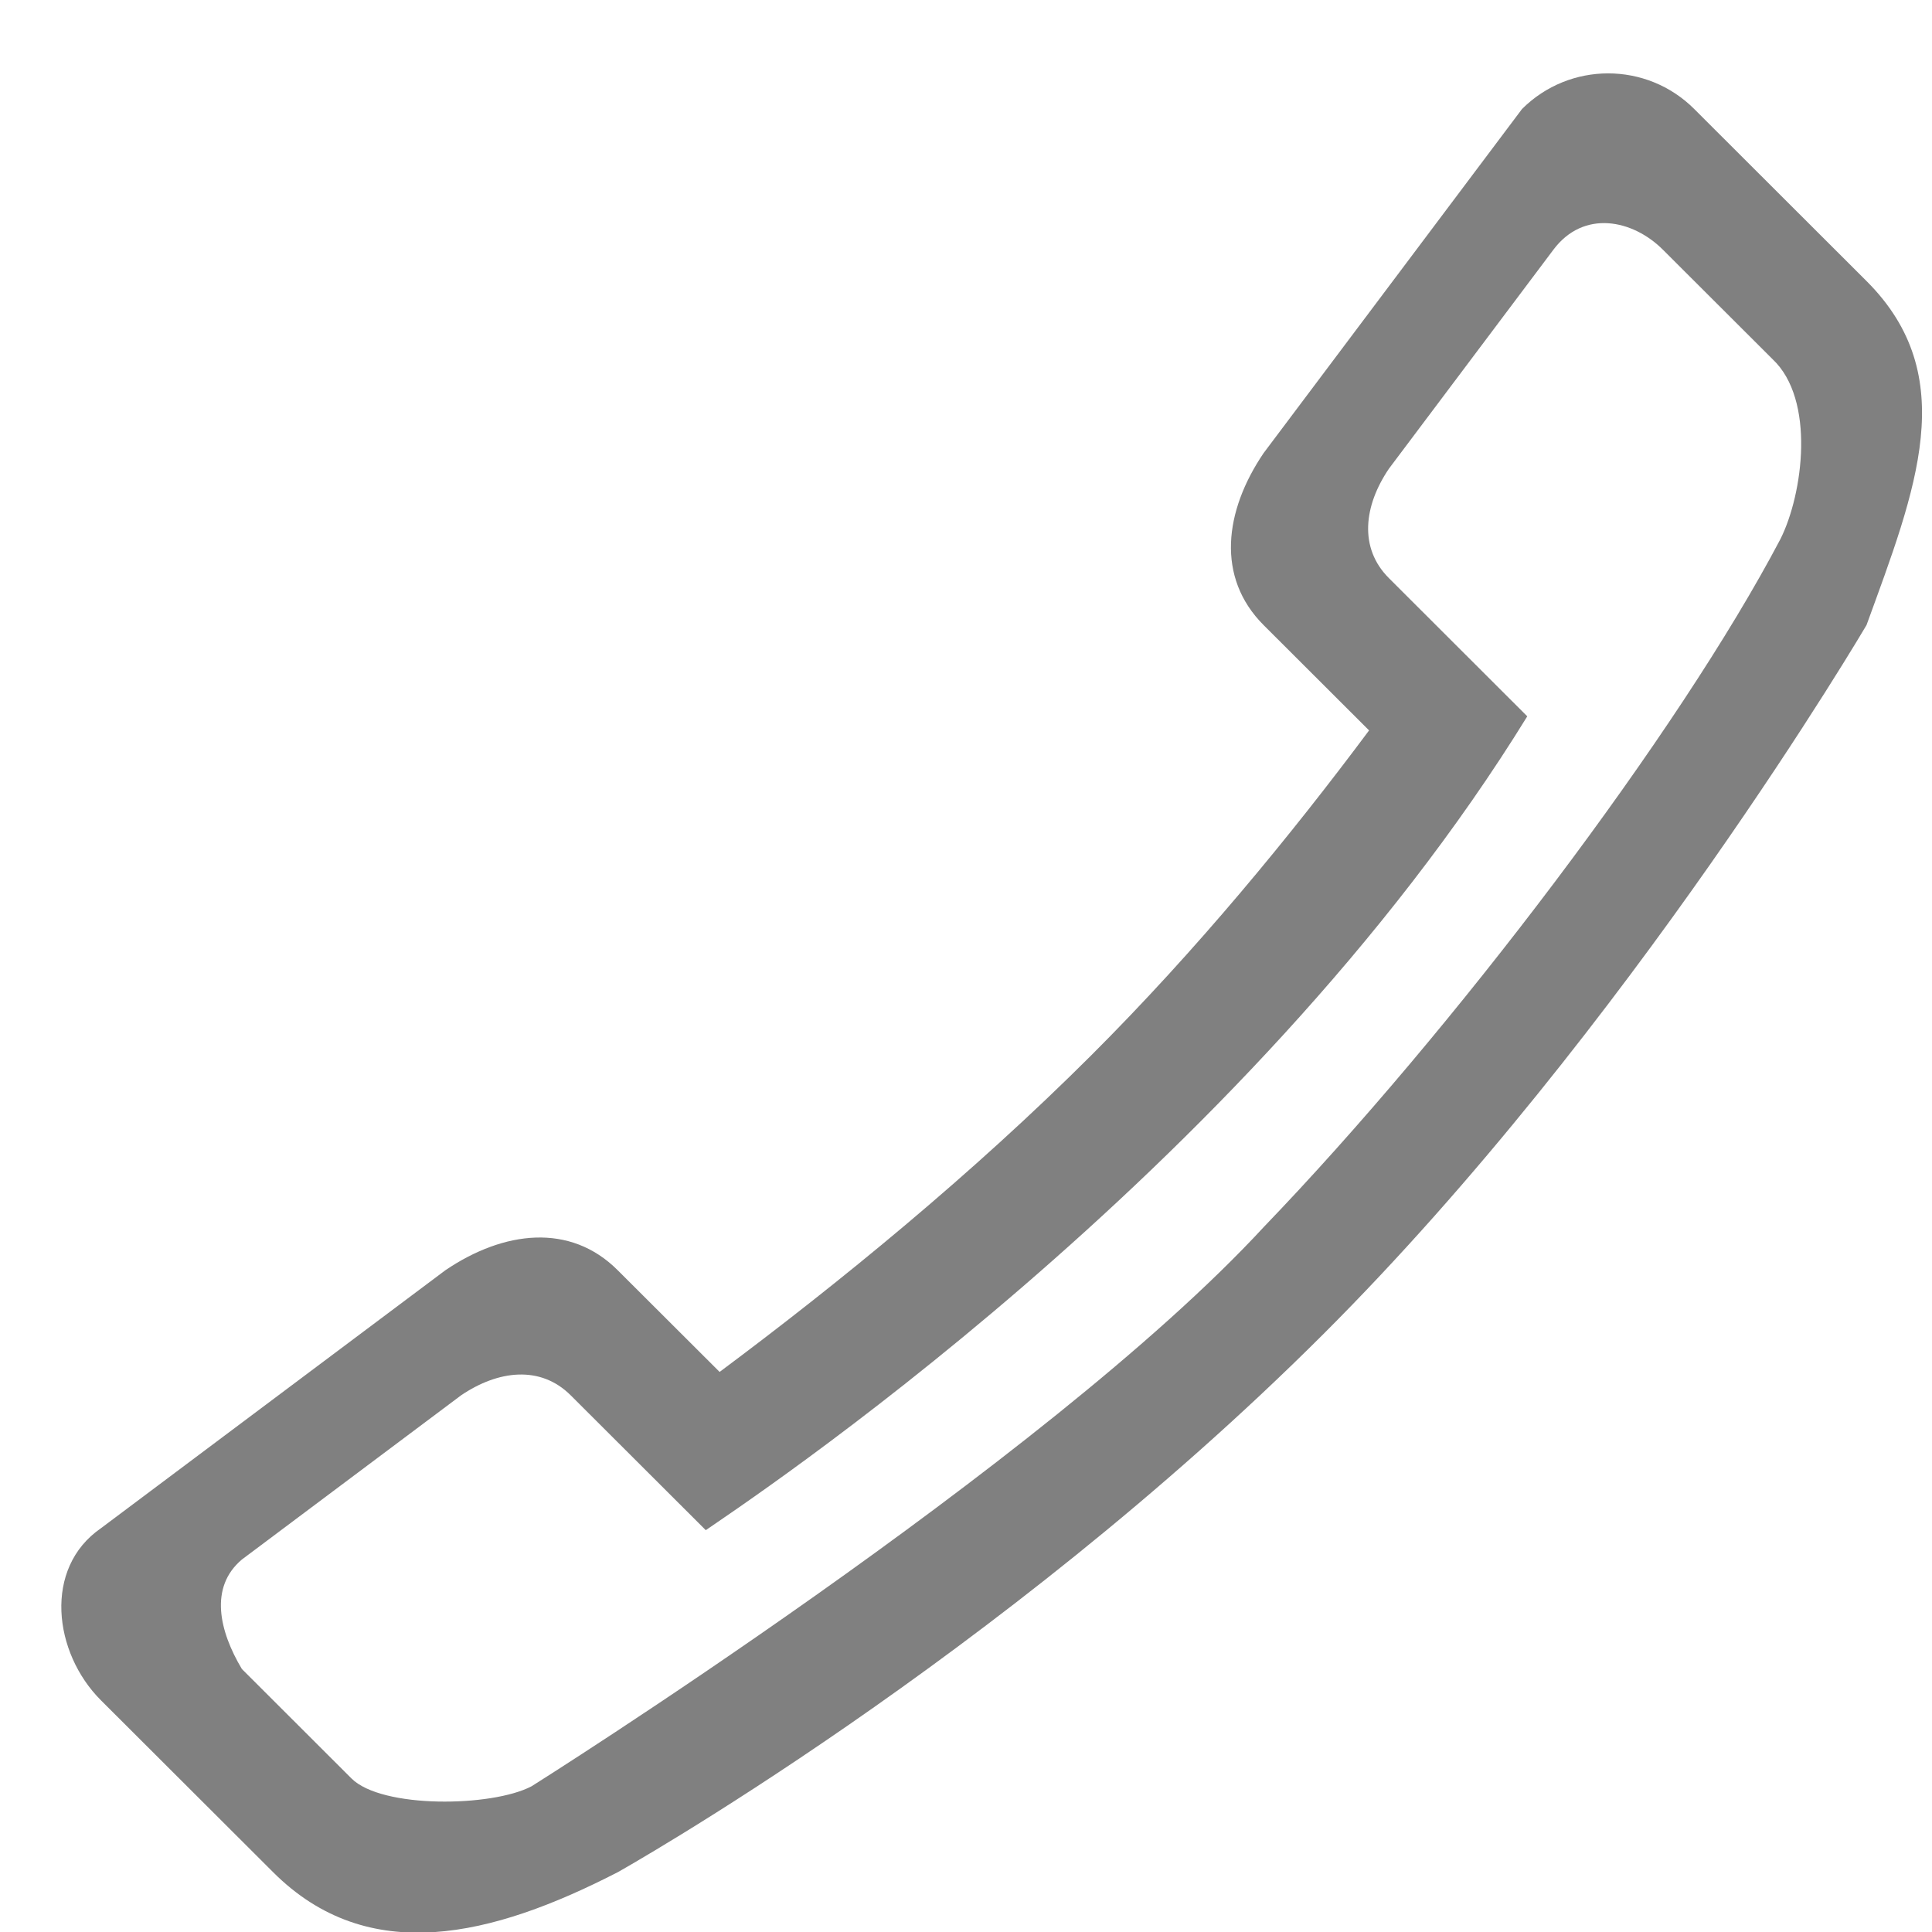 <?xml version="1.0" encoding="UTF-8" standalone="no"?>
<!DOCTYPE svg PUBLIC "-//W3C//DTD SVG 1.1//EN" "http://www.w3.org/Graphics/SVG/1.1/DTD/svg11.dtd">
<svg width="100%" height="100%" viewBox="0 0 26 26" version="1.1" xmlns="http://www.w3.org/2000/svg" xmlns:xlink="http://www.w3.org/1999/xlink" xml:space="preserve" xmlns:serif="http://www.serif.com/" style="fill-rule:evenodd;clip-rule:evenodd;stroke-linejoin:round;stroke-miterlimit:2;">
    <g transform="matrix(1,0,0,1,-11411,-1006)">
        <g transform="matrix(1.111,0,0,1.125,11202,333.569)">
            <g transform="matrix(0.725,0,0,0.717,2.6,377.781)">
                <path d="M285.635,315.737C283.935,318.967 280.16,323.939 277,327.218C273.357,331.158 264.769,336.546 264.769,336.546C264.106,336.894 262.266,336.92 261.76,336.415L259.929,334.589C259.551,333.957 259.381,333.225 259.929,332.763L263.592,330.023C264.212,329.604 264.917,329.519 265.423,330.023L267.68,332.273C268.211,331.9 276.689,326.344 281.405,318.695L279.094,316.39C278.588,315.886 278.674,315.182 279.094,314.563L281.841,310.911C282.347,310.236 283.167,310.406 283.672,310.911L285.504,312.737C286.222,313.411 286.014,314.982 285.635,315.737ZM287.073,311.433L284.195,308.563C283.401,307.77 282.112,307.77 281.317,308.563L277,314.303C276.341,315.274 276.206,316.38 277,317.173L278.762,318.93C277.456,320.68 275.888,322.588 274.123,324.348C272.127,326.338 269.907,328.147 267.911,329.633L266.208,327.936C265.414,327.143 264.305,327.277 263.33,327.936L257.574,332.241C256.609,332.906 256.779,334.318 257.574,335.111L260.452,337.98C262.042,339.566 264.109,339.058 266.208,337.98C266.208,337.98 272.561,334.424 278,329C283.116,323.898 287.073,317.173 287.073,317.173C287.898,314.91 288.663,313.018 287.073,311.433Z" style="fill:rgb(128,128,128);"/>
            </g>
        </g>
    </g>
</svg>
